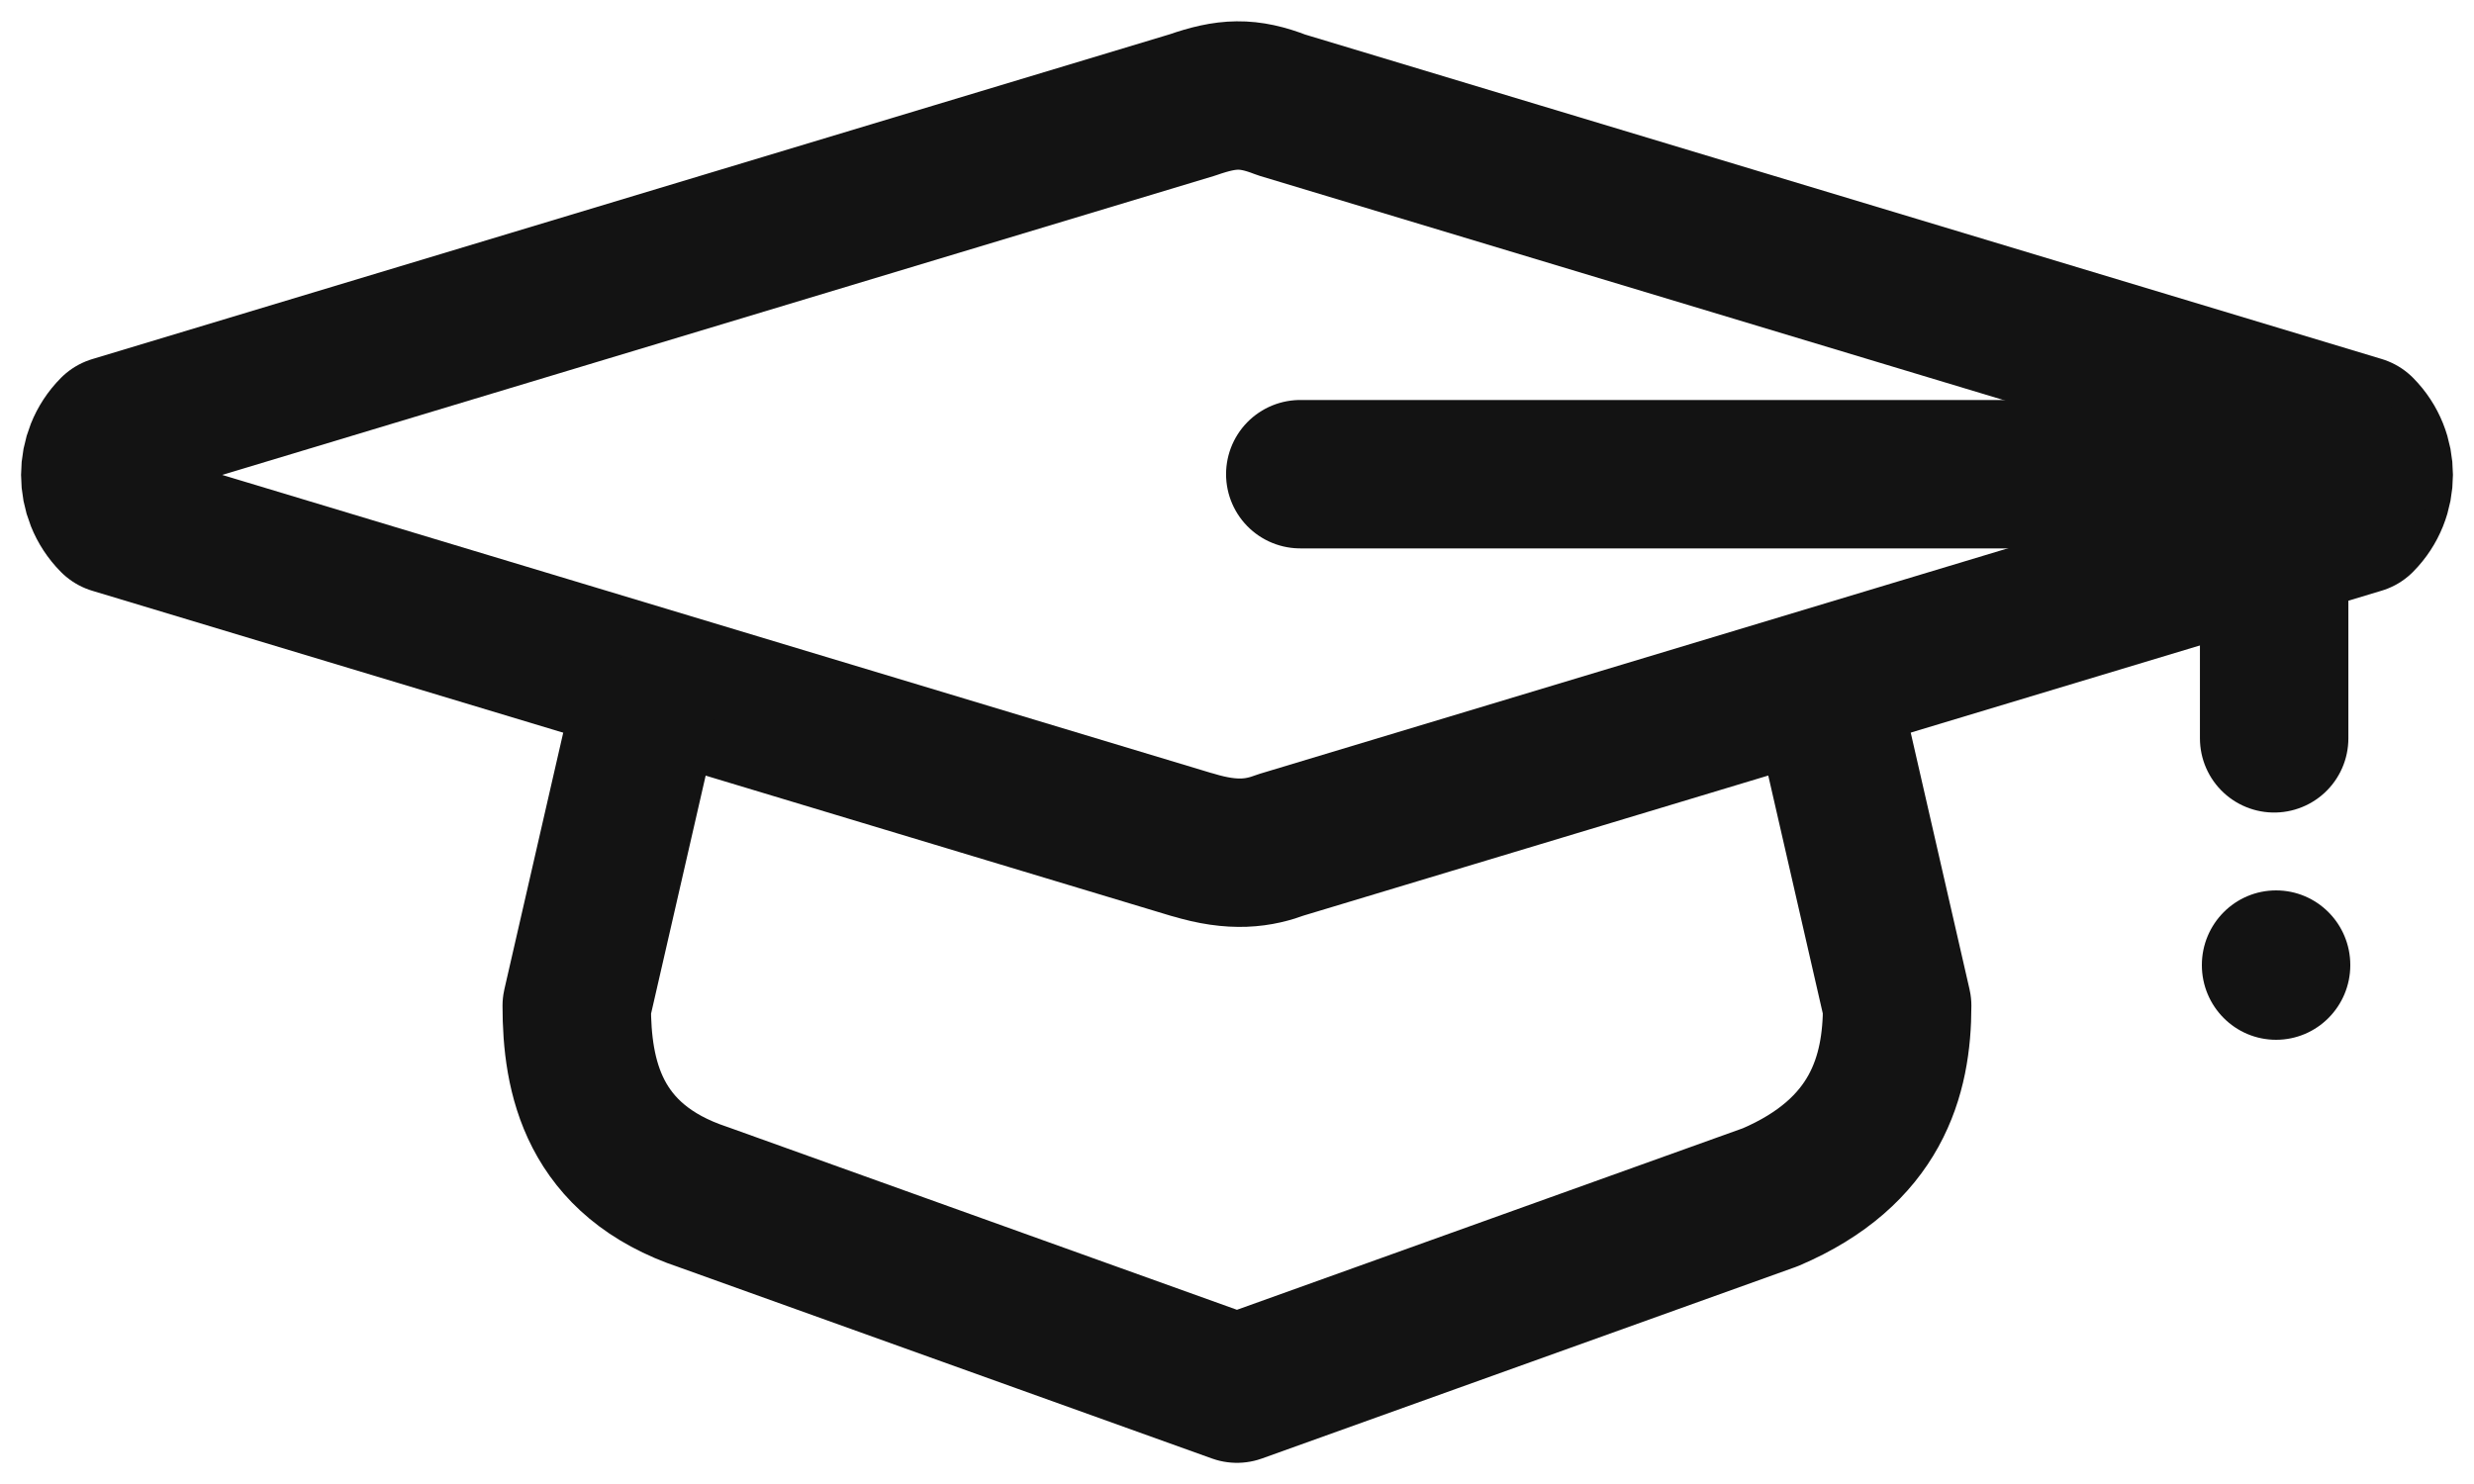 <svg width="50" height="30" viewBox="0 0 50 30" fill="none" xmlns="http://www.w3.org/2000/svg">
<path d="M24.101 17.079L2.296 10.506C1.802 10.008 1.802 9.194 2.296 8.696L24.101 2.121C24.799 1.878 25.222 1.857 25.899 2.121L47.703 8.694C48.198 9.192 48.198 10.006 47.703 10.504L25.899 17.077C25.45 17.245 24.94 17.334 24.101 17.077V17.079Z" stroke="#131313" stroke-width="3" stroke-linecap="round" stroke-linejoin="round"/>
<path d="M37.062 14.745L38.342 20.332C38.342 21.751 37.921 23.287 35.781 24.202L24.999 28.072L14.218 24.202C11.98 23.459 11.656 21.751 11.656 20.332L12.937 14.745" stroke="#131313" stroke-width="3" stroke-linecap="round" stroke-linejoin="round"/>
<path d="M45.961 11.061V14.926" stroke="#131313" stroke-width="3" stroke-linecap="round" stroke-linejoin="round"/>
<path d="M26.279 9.586H47.703" stroke="#131313" stroke-width="3" stroke-linecap="round" stroke-linejoin="round"/>
<ellipse cx="46" cy="19.51" rx="1.5" ry="1.51" fill="#131313"/>
</svg>
